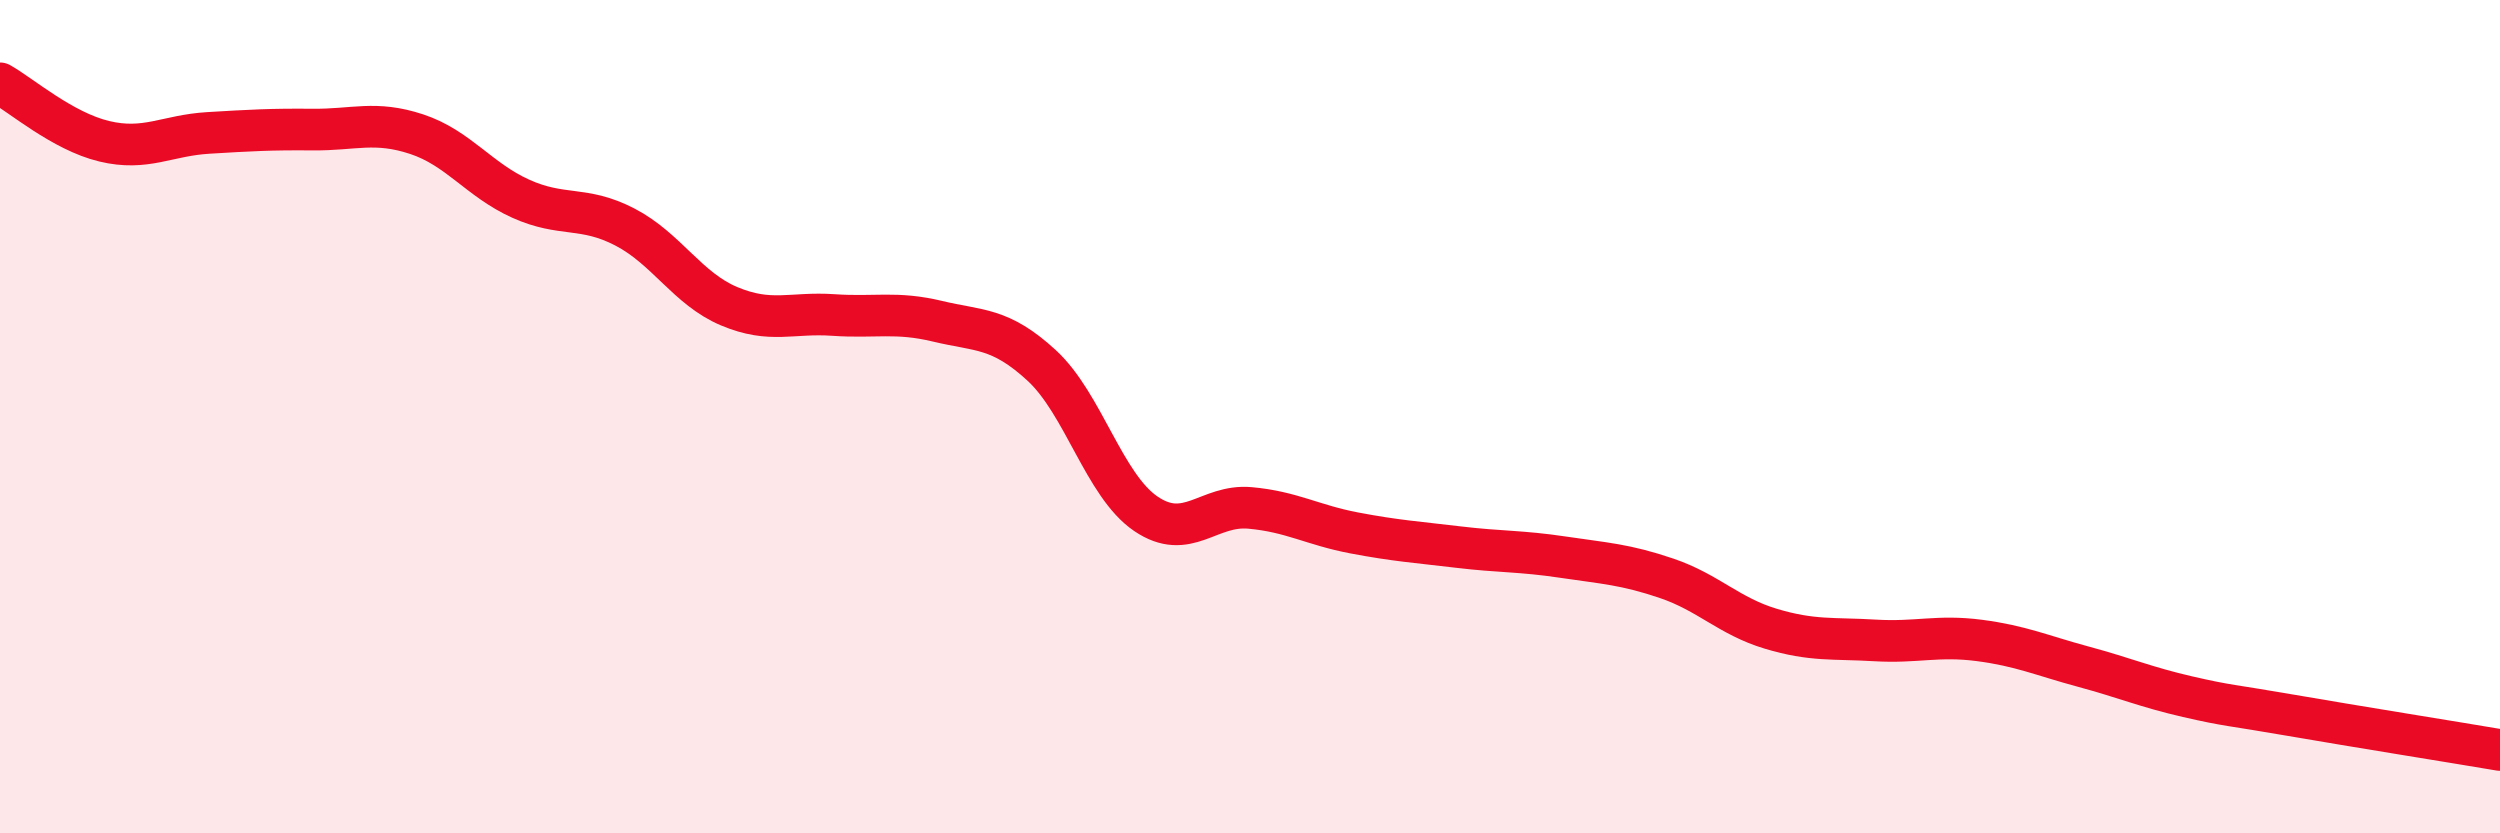 
    <svg width="60" height="20" viewBox="0 0 60 20" xmlns="http://www.w3.org/2000/svg">
      <path
        d="M 0,2 C 0.5,2.28 1.5,3.15 2.5,3.39 C 3.5,3.63 4,3.25 5,3.19 C 6,3.13 6.5,3.1 7.5,3.11 C 8.5,3.12 9,2.89 10,3.22 C 11,3.55 11.5,4.32 12.5,4.77 C 13.5,5.22 14,4.93 15,5.45 C 16,5.97 16.5,6.93 17.5,7.35 C 18.5,7.77 19,7.49 20,7.56 C 21,7.63 21.5,7.47 22.5,7.71 C 23.5,7.95 24,7.85 25,8.77 C 26,9.69 26.5,11.65 27.5,12.33 C 28.5,13.01 29,12.1 30,12.19 C 31,12.28 31.5,12.6 32.5,12.79 C 33.5,12.98 34,13.01 35,13.13 C 36,13.25 36.5,13.22 37.5,13.37 C 38.5,13.52 39,13.54 40,13.88 C 41,14.22 41.5,14.79 42.5,15.09 C 43.5,15.39 44,15.31 45,15.37 C 46,15.43 46.5,15.24 47.5,15.37 C 48.5,15.5 49,15.73 50,16 C 51,16.27 51.5,16.49 52.5,16.72 C 53.5,16.95 53.5,16.91 55,17.17 C 56.5,17.43 59,17.83 60,18L60 20L0 20Z"
        fill="#EB0A25"
        opacity="0.1"
        stroke-linecap="round"
        stroke-linejoin="round"
      />
      <path
        d="M 0,2 C 0.5,2.28 1.5,3.15 2.5,3.39 C 3.5,3.63 4,3.25 5,3.19 C 6,3.13 6.5,3.1 7.5,3.11 C 8.5,3.12 9,2.89 10,3.22 C 11,3.55 11.5,4.32 12.5,4.77 C 13.5,5.22 14,4.93 15,5.45 C 16,5.97 16.5,6.93 17.5,7.35 C 18.5,7.77 19,7.49 20,7.56 C 21,7.63 21.5,7.47 22.5,7.71 C 23.5,7.95 24,7.85 25,8.77 C 26,9.69 26.5,11.65 27.5,12.33 C 28.5,13.01 29,12.1 30,12.19 C 31,12.28 31.5,12.6 32.5,12.79 C 33.5,12.98 34,13.01 35,13.13 C 36,13.25 36.5,13.22 37.5,13.37 C 38.5,13.52 39,13.54 40,13.88 C 41,14.22 41.5,14.79 42.5,15.09 C 43.5,15.39 44,15.31 45,15.37 C 46,15.43 46.5,15.24 47.5,15.37 C 48.5,15.5 49,15.73 50,16 C 51,16.27 51.5,16.49 52.5,16.72 C 53.5,16.95 53.5,16.91 55,17.17 C 56.5,17.43 59,17.83 60,18"
        stroke="#EB0A25"
        stroke-width="1"
        fill="none"
        stroke-linecap="round"
        stroke-linejoin="round"
      />
    </svg>
  